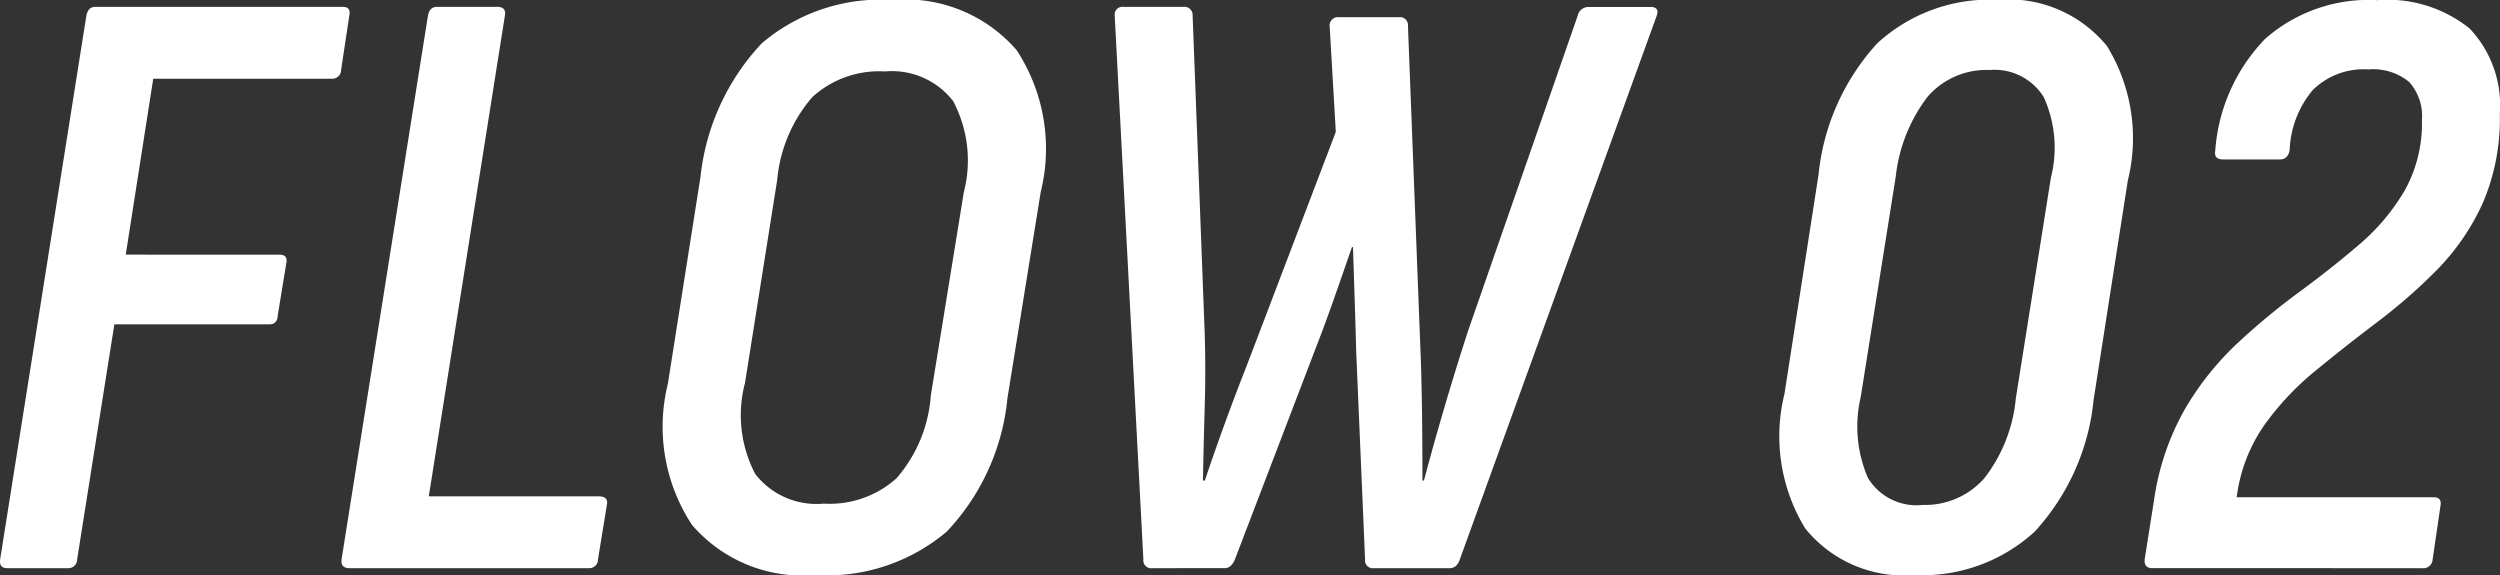 <svg xmlns="http://www.w3.org/2000/svg" width="64.18" height="14.762"><rect width="100%" height="100%" fill="#333333" stroke="none"/><path data-name="パス 716" d="M.188 14.586q-.217 0-.184-.228L2.217.404q.044-.228.228-.228H8.8q.216 0 .167.228l-.21 1.389a.226.226 0 01-.245.228H3.934l-.706 4.516H7.17q.228 0 .179.223l-.217 1.326q-.01.24-.211.24H2.936l-.955 6.03a.226.226 0 01-.246.23zm8.781 0q-.228 0-.2-.228L10.986.404q.044-.228.228-.228h1.547q.245 0 .2.228l-1.953 12.337h4.353q.267 0 .218.223l-.227 1.394a.223.223 0 01-.235.228zm11.959.176a3.744 3.744 0 01-3.162-1.285 4.589 4.589 0 01-.62-3.628l.837-5.309a5.924 5.924 0 011.571-3.426A4.709 4.709 0 0122.917 0a3.771 3.771 0 013.181 1.286 4.62 4.62 0 01.619 3.644l-.854 5.292a5.785 5.785 0 01-1.558 3.425 4.758 4.758 0 01-3.377 1.115zm.216-1.833a2.563 2.563 0 001.873-.653 3.618 3.618 0 00.878-2.117l.848-5.224a3.249 3.249 0 00-.275-2.341 1.985 1.985 0 00-1.746-.76 2.543 2.543 0 00-1.87.661 3.764 3.764 0 00-.9 2.126l-.826 5.207a3.257 3.257 0 00.261 2.338 1.985 1.985 0 001.757.763zm8.437 1.657a.2.2 0 01-.228-.223L28.617.404a.2.2 0 01.223-.228h1.549a.209.209 0 01.228.223l.31 8.154q.029.915 0 1.917t-.045 1.866h.049q.247-.736.518-1.48t.558-1.47l2.286-6-.157-2.7a.215.215 0 01.24-.245h1.541a.205.205 0 01.228.223l.334 8.67q.022.746.03 1.5t.008 1.502h.039q.23-.874.528-1.887t.607-1.963L40.503.402a.28.28 0 01.272-.223h1.6a.185.185 0 01.155.054q.041.054 0 .174l-5.054 13.956q-.076.223-.259.223h-1.945a.2.2 0 01-.228-.223l-.227-5.322q-.017-.655-.039-1.326t-.044-1.371h-.027q-.23.668-.469 1.348t-.5 1.348l-2.036 5.323q-.093.223-.262.223zm19.56.176a3.247 3.247 0 01-2.8-1.2 4.541 4.541 0 01-.53-3.452l.874-5.622a5.855 5.855 0 011.511-3.379 4.26 4.26 0 013.095-1.113 3.261 3.261 0 012.802 1.19 4.524 4.524 0 01.532 3.451l-.878 5.628a5.843 5.843 0 01-1.515 3.386 4.267 4.267 0 01-3.091 1.111zm.2-1.8a2.027 2.027 0 001.6-.684 3.936 3.936 0 00.809-2.05l.9-5.663a3.129 3.129 0 00-.186-2.078 1.489 1.489 0 00-1.389-.69 2 2 0 00-1.586.681 4.119 4.119 0 00-.821 2.053l-.9 5.663a3.322 3.322 0 00.186 2.076 1.457 1.457 0 001.391.694zm5.917 1.624q-.223 0-.2-.228l.24-1.515a6.619 6.619 0 01.8-2.353 7.548 7.548 0 011.364-1.7 17.934 17.934 0 011.6-1.32q.816-.6 1.523-1.209a5.391 5.391 0 001.151-1.375 3.55 3.55 0 00.44-1.807 1.3 1.3 0 00-.331-.977 1.456 1.456 0 00-1.042-.32 1.858 1.858 0 00-1.433.533 2.551 2.551 0 00-.59 1.538q-.044.24-.25.24h-1.46q-.24 0-.2-.223A4.59 4.59 0 0158.15.999a4.015 4.015 0 012.881-.995 3.362 3.362 0 012.368.727 2.864 2.864 0 01.776 2.192 5.458 5.458 0 01-.448 2.314 5.96 5.96 0 01-1.169 1.695 14.269 14.269 0 01-1.541 1.346q-.82.62-1.585 1.249a7.2 7.2 0 00-1.312 1.4 4.147 4.147 0 00-.7 1.838h5.052q.223 0 .179.223l-.2 1.371a.239.239 0 01-.275.227z" fill="#fff"/></svg>